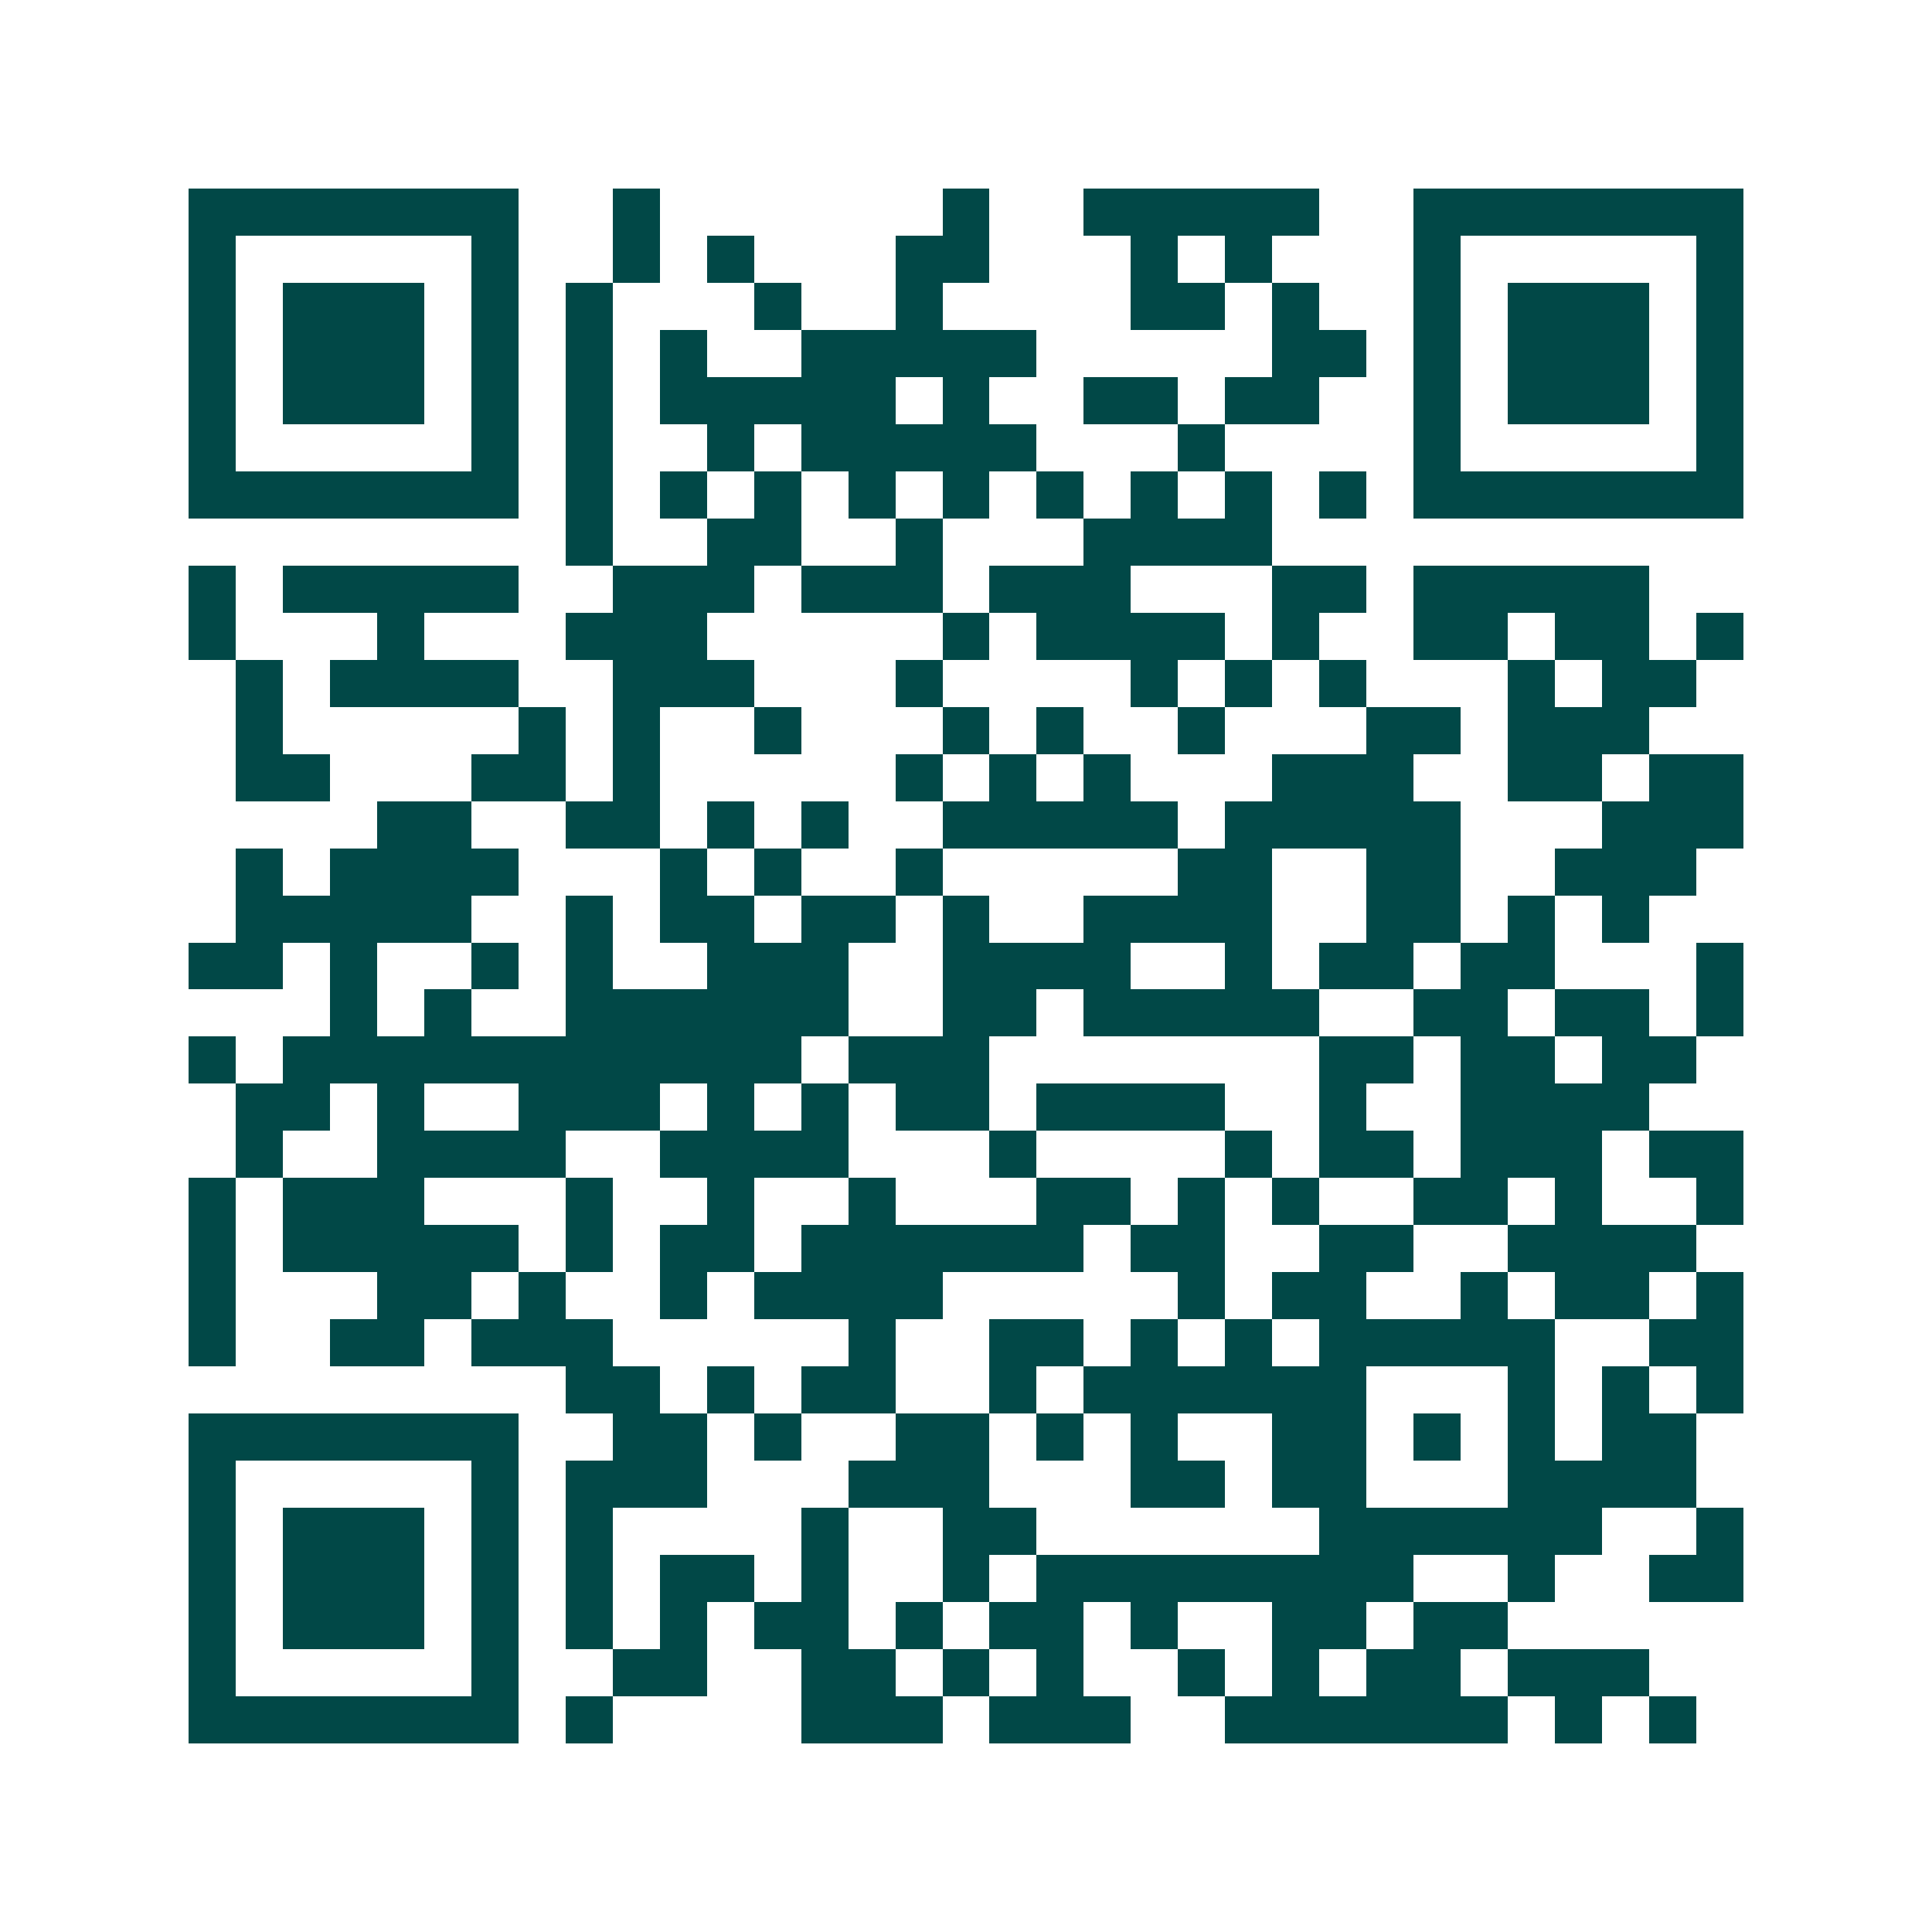 <svg xmlns="http://www.w3.org/2000/svg" width="200" height="200" viewBox="0 0 41 41" shape-rendering="crispEdges"><path fill="#ffffff" d="M0 0h41v41H0z"/><path stroke="#014847" d="M4 4.5h7m2 0h1m6 0h1m2 0h5m2 0h7M4 5.5h1m5 0h1m2 0h1m1 0h1m3 0h2m3 0h1m1 0h1m3 0h1m5 0h1M4 6.5h1m1 0h3m1 0h1m1 0h1m3 0h1m2 0h1m4 0h2m1 0h1m2 0h1m1 0h3m1 0h1M4 7.5h1m1 0h3m1 0h1m1 0h1m1 0h1m2 0h5m5 0h2m1 0h1m1 0h3m1 0h1M4 8.5h1m1 0h3m1 0h1m1 0h1m1 0h5m1 0h1m2 0h2m1 0h2m2 0h1m1 0h3m1 0h1M4 9.5h1m5 0h1m1 0h1m2 0h1m1 0h5m3 0h1m4 0h1m5 0h1M4 10.5h7m1 0h1m1 0h1m1 0h1m1 0h1m1 0h1m1 0h1m1 0h1m1 0h1m1 0h1m1 0h7M12 11.5h1m2 0h2m2 0h1m3 0h4M4 12.5h1m1 0h5m2 0h3m1 0h3m1 0h3m3 0h2m1 0h5M4 13.5h1m3 0h1m3 0h3m5 0h1m1 0h4m1 0h1m2 0h2m1 0h2m1 0h1M5 14.5h1m1 0h4m2 0h3m3 0h1m4 0h1m1 0h1m1 0h1m3 0h1m1 0h2M5 15.5h1m5 0h1m1 0h1m2 0h1m3 0h1m1 0h1m2 0h1m3 0h2m1 0h3M5 16.5h2m3 0h2m1 0h1m5 0h1m1 0h1m1 0h1m3 0h3m2 0h2m1 0h2M8 17.5h2m2 0h2m1 0h1m1 0h1m2 0h5m1 0h5m3 0h3M5 18.5h1m1 0h4m3 0h1m1 0h1m2 0h1m5 0h2m2 0h2m2 0h3M5 19.5h5m2 0h1m1 0h2m1 0h2m1 0h1m2 0h4m2 0h2m1 0h1m1 0h1M4 20.5h2m1 0h1m2 0h1m1 0h1m2 0h3m2 0h4m2 0h1m1 0h2m1 0h2m3 0h1M7 21.5h1m1 0h1m2 0h6m2 0h2m1 0h5m2 0h2m1 0h2m1 0h1M4 22.5h1m1 0h11m1 0h3m7 0h2m1 0h2m1 0h2M5 23.5h2m1 0h1m2 0h3m1 0h1m1 0h1m1 0h2m1 0h4m2 0h1m2 0h4M5 24.5h1m2 0h4m2 0h4m3 0h1m4 0h1m1 0h2m1 0h3m1 0h2M4 25.5h1m1 0h3m3 0h1m2 0h1m2 0h1m3 0h2m1 0h1m1 0h1m2 0h2m1 0h1m2 0h1M4 26.5h1m1 0h5m1 0h1m1 0h2m1 0h6m1 0h2m2 0h2m2 0h4M4 27.5h1m3 0h2m1 0h1m2 0h1m1 0h4m5 0h1m1 0h2m2 0h1m1 0h2m1 0h1M4 28.5h1m2 0h2m1 0h3m5 0h1m2 0h2m1 0h1m1 0h1m1 0h5m2 0h2M12 29.5h2m1 0h1m1 0h2m2 0h1m1 0h6m3 0h1m1 0h1m1 0h1M4 30.5h7m2 0h2m1 0h1m2 0h2m1 0h1m1 0h1m2 0h2m1 0h1m1 0h1m1 0h2M4 31.5h1m5 0h1m1 0h3m3 0h3m3 0h2m1 0h2m3 0h4M4 32.5h1m1 0h3m1 0h1m1 0h1m4 0h1m2 0h2m6 0h6m2 0h1M4 33.5h1m1 0h3m1 0h1m1 0h1m1 0h2m1 0h1m2 0h1m1 0h8m2 0h1m2 0h2M4 34.5h1m1 0h3m1 0h1m1 0h1m1 0h1m1 0h2m1 0h1m1 0h2m1 0h1m2 0h2m1 0h2M4 35.5h1m5 0h1m2 0h2m2 0h2m1 0h1m1 0h1m2 0h1m1 0h1m1 0h2m1 0h3M4 36.5h7m1 0h1m4 0h3m1 0h3m2 0h6m1 0h1m1 0h1"/></svg>
